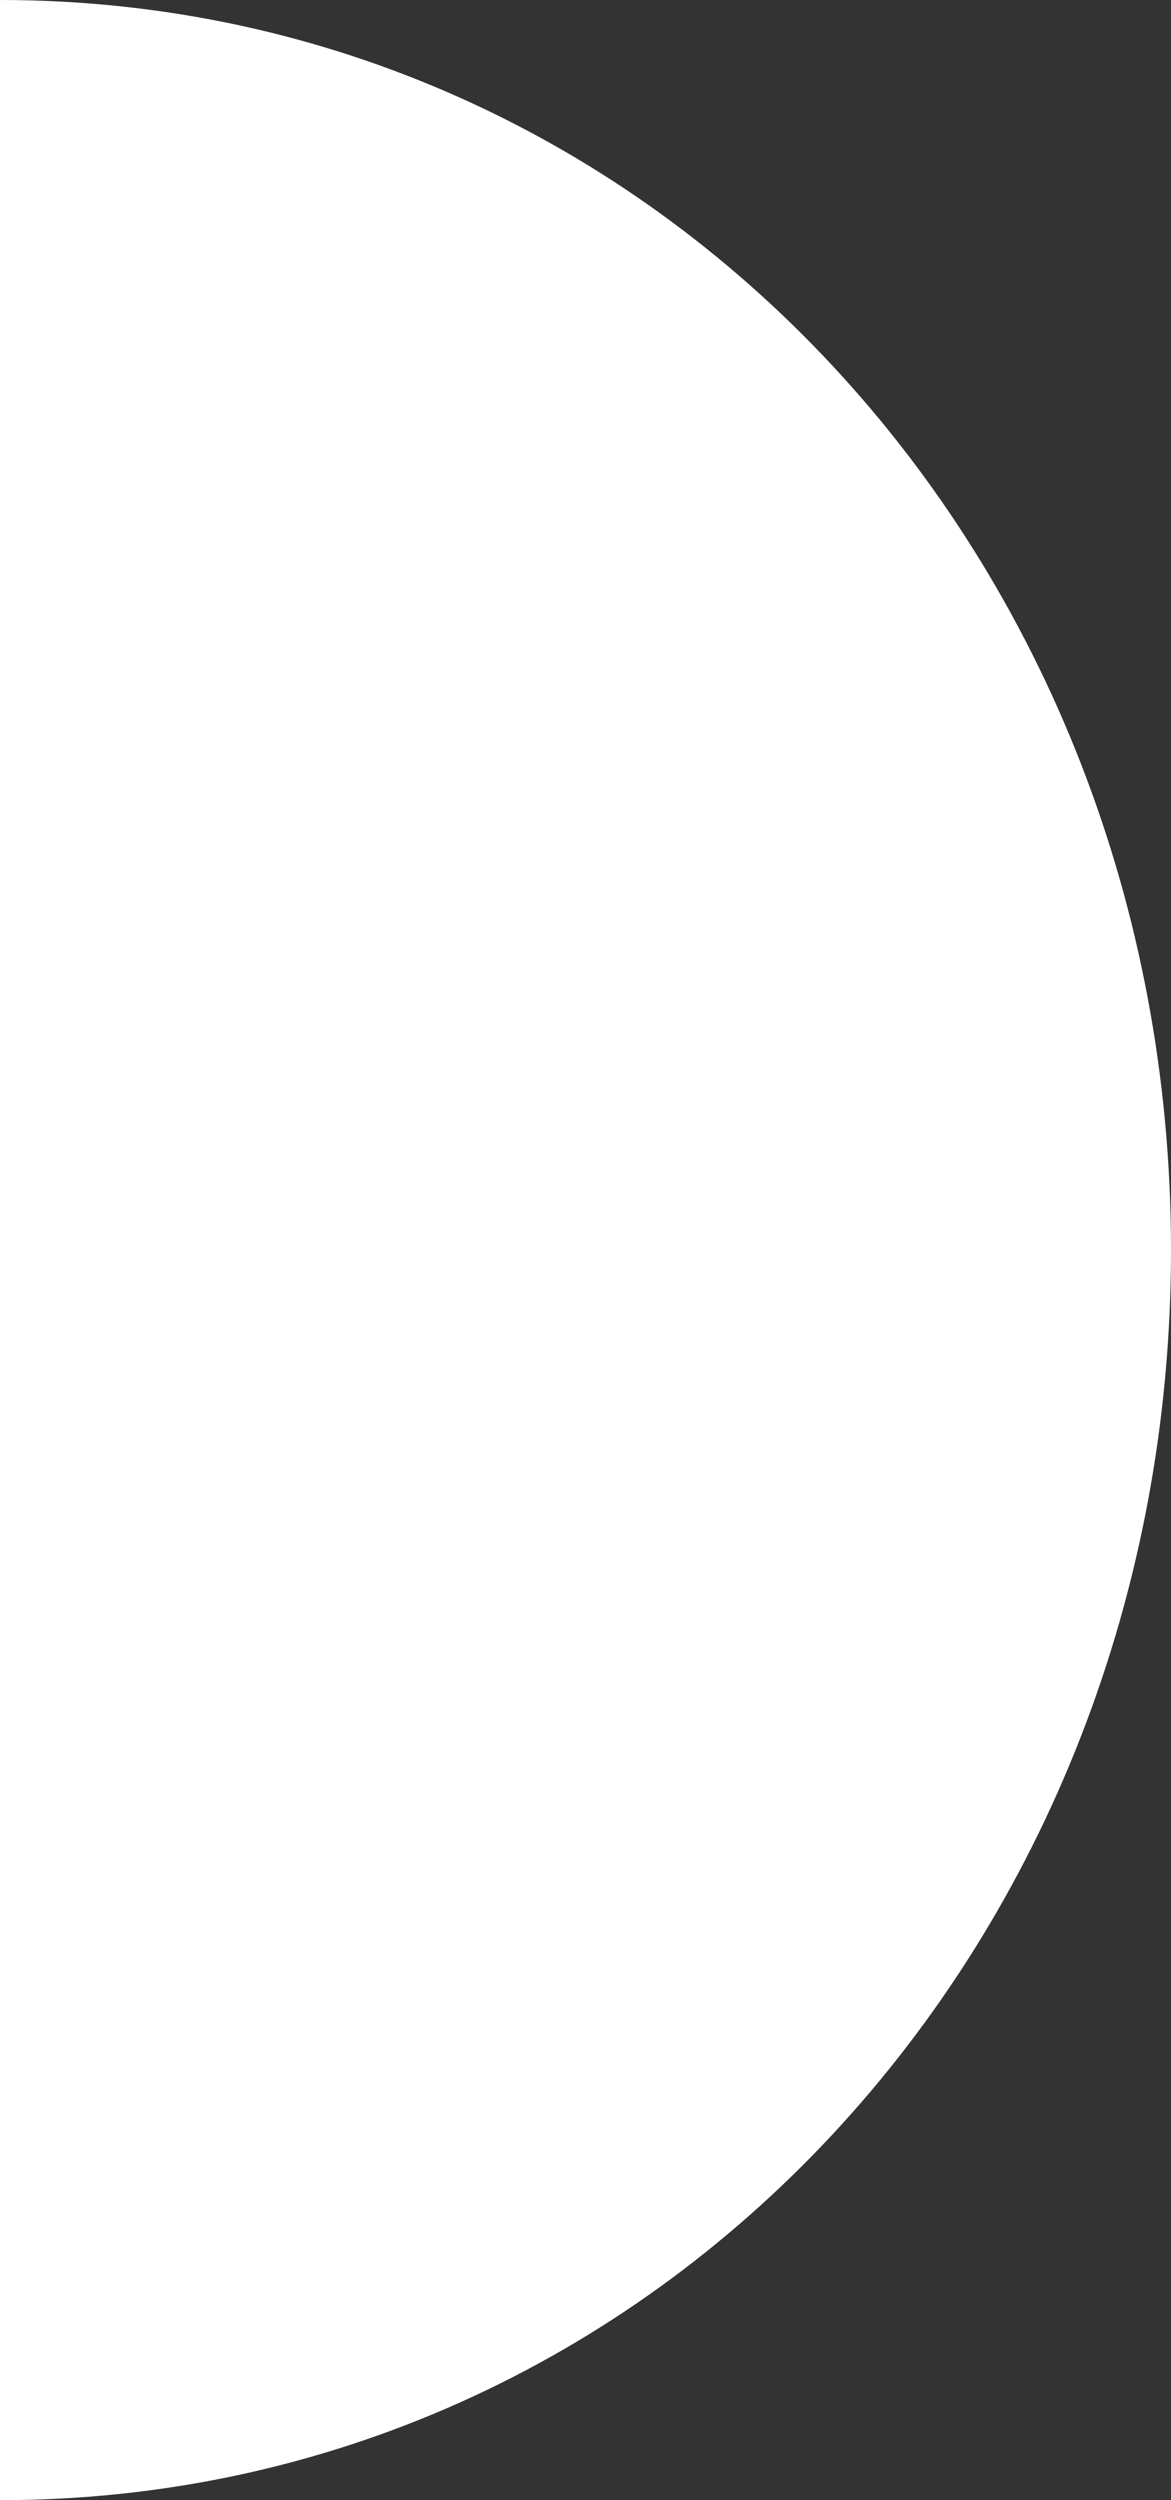 <?xml version="1.0" encoding="UTF-8"?><svg id="a" xmlns="http://www.w3.org/2000/svg" viewBox="0 0 3.75 8"><rect x="0" y="0" width="3.75" height="8" fill="#333333" stroke="none"/><path d="m0,8c2.109,0,3.75-1.787,3.75-4S2.109,0,0,0v8Z" fill="#ffffff"/></svg>